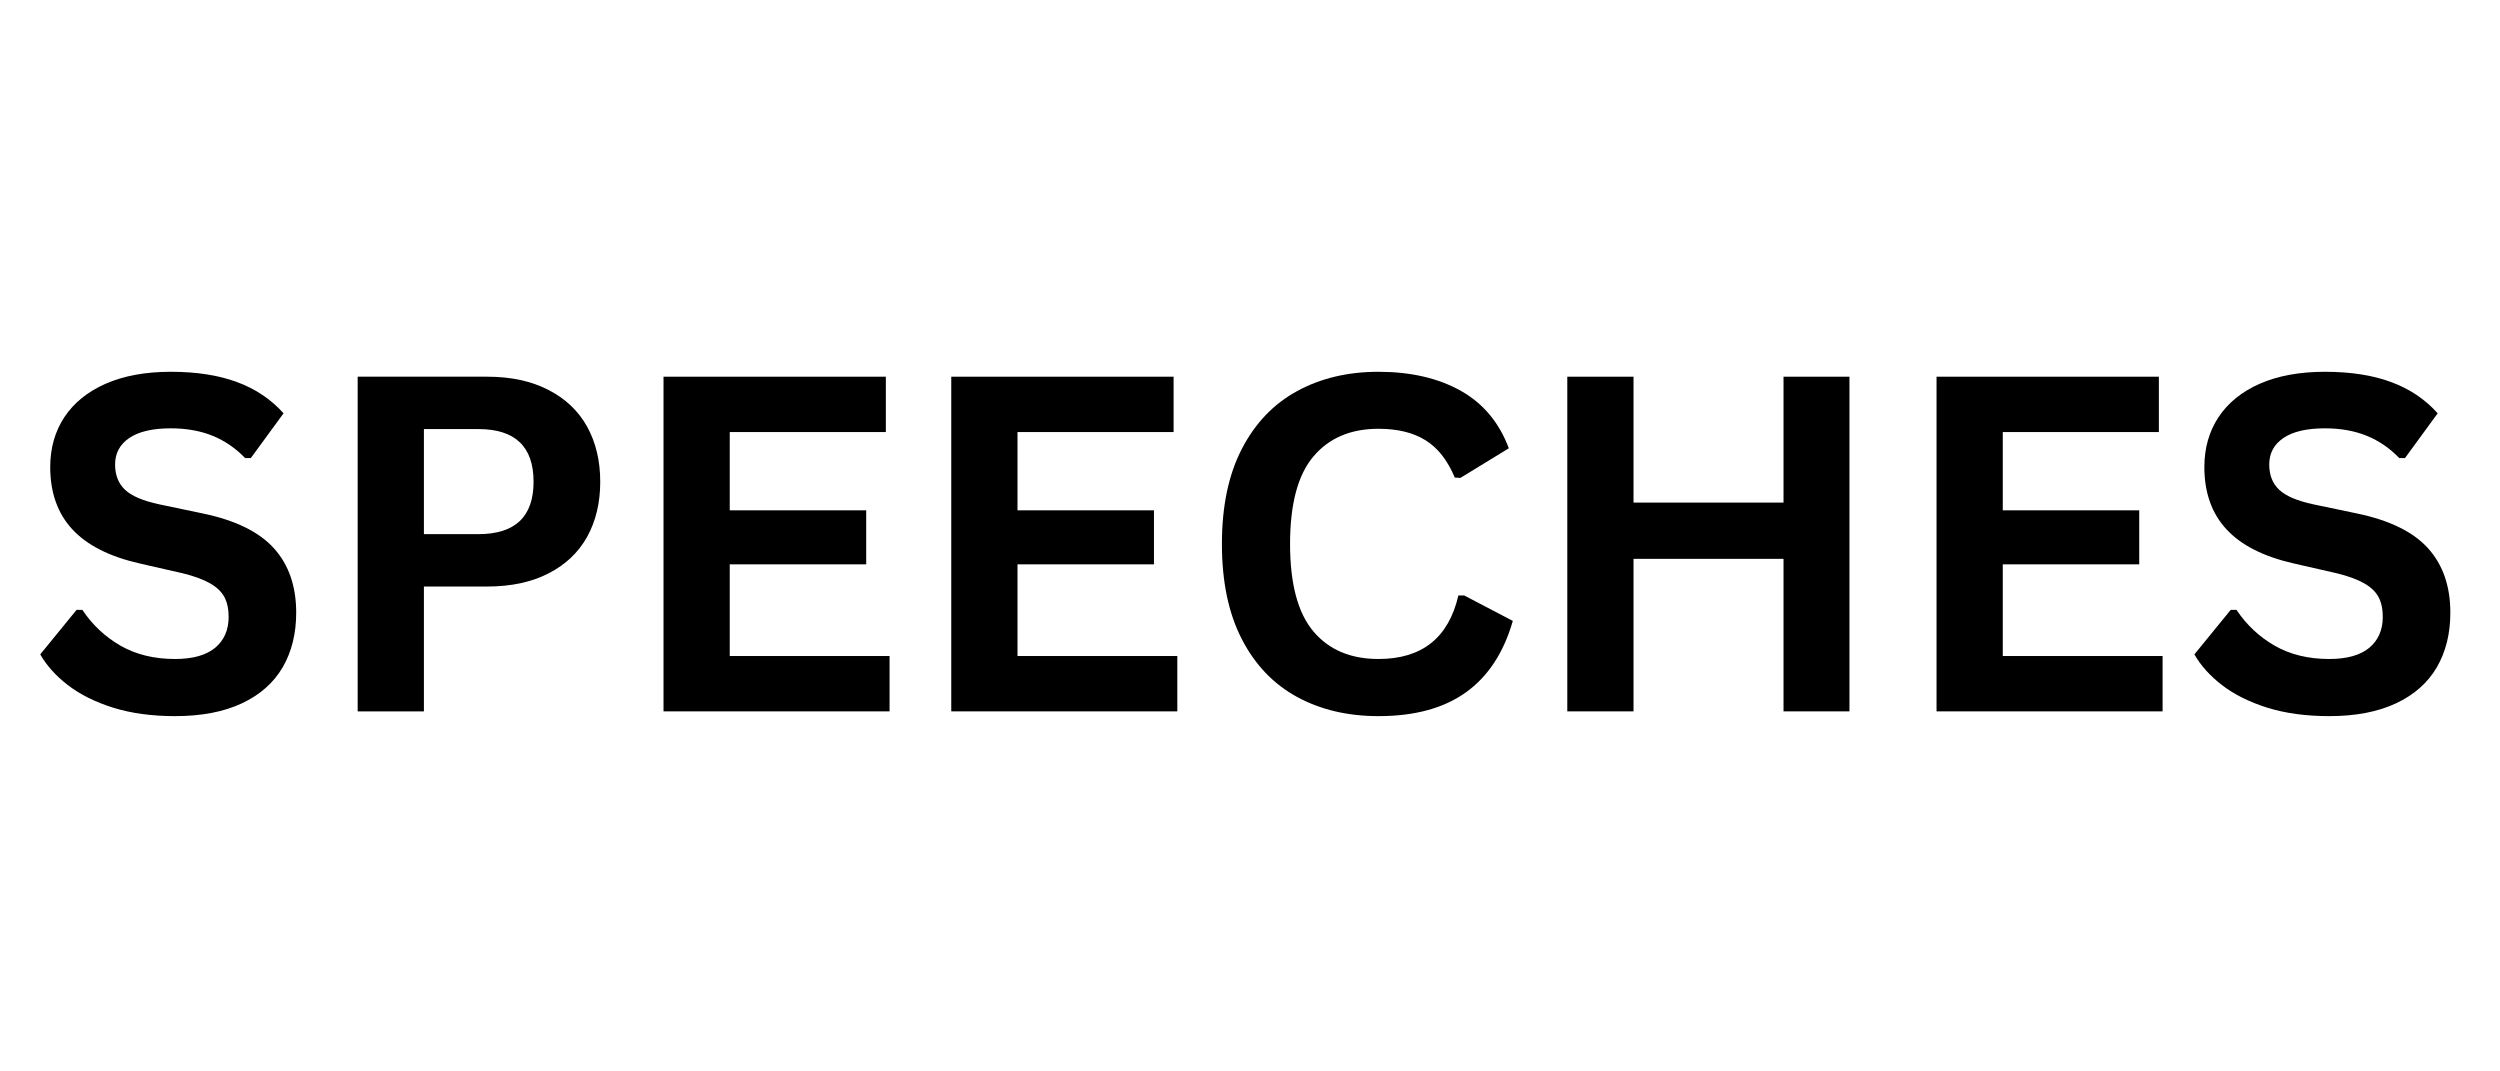 <svg version="1.0" preserveAspectRatio="xMidYMid meet" height="150" viewBox="0 0 262.5 112.5" zoomAndPan="magnify" width="350" xmlns:xlink="http://www.w3.org/1999/xlink" xmlns="http://www.w3.org/2000/svg"><defs><g></g></defs><g fill-opacity="1" fill="#000000"><g transform="translate(2.804, 74.694)"><g><path d="M 15.578 0.5 C 13.141 0.5 10.969 0.203 9.062 -0.391 C 7.164 -0.992 5.582 -1.785 4.312 -2.766 C 3.051 -3.742 2.086 -4.816 1.422 -5.984 L 5.234 -10.656 L 5.844 -10.656 C 6.895 -9.082 8.234 -7.828 9.859 -6.891 C 11.492 -5.961 13.398 -5.5 15.578 -5.5 C 17.43 -5.5 18.832 -5.891 19.781 -6.672 C 20.727 -7.461 21.203 -8.547 21.203 -9.922 C 21.203 -10.754 21.051 -11.453 20.75 -12.016 C 20.445 -12.578 19.941 -13.055 19.234 -13.453 C 18.523 -13.859 17.57 -14.207 16.375 -14.5 L 11.859 -15.531 C 8.691 -16.25 6.332 -17.445 4.781 -19.125 C 3.238 -20.801 2.469 -22.977 2.469 -25.656 C 2.469 -27.633 2.961 -29.379 3.953 -30.891 C 4.953 -32.398 6.398 -33.57 8.297 -34.406 C 10.203 -35.238 12.477 -35.656 15.125 -35.656 C 17.832 -35.656 20.148 -35.297 22.078 -34.578 C 24.016 -33.867 25.645 -32.773 26.969 -31.297 L 23.531 -26.594 L 22.938 -26.594 C 21.938 -27.633 20.797 -28.414 19.516 -28.938 C 18.234 -29.457 16.77 -29.719 15.125 -29.719 C 13.219 -29.719 11.766 -29.379 10.766 -28.703 C 9.773 -28.023 9.281 -27.098 9.281 -25.922 C 9.281 -24.805 9.629 -23.922 10.328 -23.266 C 11.023 -22.609 12.227 -22.098 13.938 -21.734 L 18.562 -20.766 C 21.969 -20.047 24.441 -18.82 25.984 -17.094 C 27.523 -15.375 28.297 -13.129 28.297 -10.359 C 28.297 -8.16 27.82 -6.25 26.875 -4.625 C 25.926 -3 24.5 -1.738 22.594 -0.844 C 20.688 0.051 18.348 0.5 15.578 0.5 Z M 15.578 0.5"></path></g></g></g><g fill-opacity="1" fill="#000000"><g transform="translate(32.994, 74.694)"><g><path d="M 18.156 -35.141 C 20.664 -35.141 22.812 -34.676 24.594 -33.75 C 26.383 -32.832 27.738 -31.547 28.656 -29.891 C 29.57 -28.234 30.031 -26.305 30.031 -24.109 C 30.031 -21.91 29.57 -19.984 28.656 -18.328 C 27.738 -16.68 26.383 -15.398 24.594 -14.484 C 22.812 -13.566 20.664 -13.109 18.156 -13.109 L 11.516 -13.109 L 11.516 0 L 4.562 0 L 4.562 -35.141 Z M 17.234 -18.609 C 21.098 -18.609 23.031 -20.441 23.031 -24.109 C 23.031 -27.797 21.098 -29.641 17.234 -29.641 L 11.516 -29.641 L 11.516 -18.609 Z M 17.234 -18.609"></path></g></g></g><g fill-opacity="1" fill="#000000"><g transform="translate(65.107, 74.694)"><g><path d="M 11.516 -15.438 L 11.516 -5.812 L 28.297 -5.812 L 28.297 0 L 4.562 0 L 4.562 -35.141 L 27.906 -35.141 L 27.906 -29.328 L 11.516 -29.328 L 11.516 -21.109 L 25.844 -21.109 L 25.844 -15.438 Z M 11.516 -15.438"></path></g></g></g><g fill-opacity="1" fill="#000000"><g transform="translate(95.321, 74.694)"><g><path d="M 11.516 -15.438 L 11.516 -5.812 L 28.297 -5.812 L 28.297 0 L 4.562 0 L 4.562 -35.141 L 27.906 -35.141 L 27.906 -29.328 L 11.516 -29.328 L 11.516 -21.109 L 25.844 -21.109 L 25.844 -15.438 Z M 11.516 -15.438"></path></g></g></g><g fill-opacity="1" fill="#000000"><g transform="translate(125.535, 74.694)"><g><path d="M 19.203 0.5 C 15.973 0.5 13.125 -0.172 10.656 -1.516 C 8.188 -2.859 6.254 -4.879 4.859 -7.578 C 3.461 -10.285 2.766 -13.617 2.766 -17.578 C 2.766 -21.535 3.461 -24.863 4.859 -27.562 C 6.254 -30.258 8.188 -32.281 10.656 -33.625 C 13.125 -34.977 15.973 -35.656 19.203 -35.656 C 22.586 -35.656 25.461 -34.992 27.828 -33.672 C 30.191 -32.348 31.879 -30.332 32.891 -27.625 L 27.812 -24.516 L 27.219 -24.547 C 26.457 -26.367 25.43 -27.676 24.141 -28.469 C 22.859 -29.27 21.211 -29.672 19.203 -29.672 C 16.285 -29.672 14.008 -28.703 12.375 -26.766 C 10.738 -24.836 9.922 -21.773 9.922 -17.578 C 9.922 -13.391 10.738 -10.328 12.375 -8.391 C 14.008 -6.461 16.285 -5.5 19.203 -5.5 C 23.773 -5.5 26.57 -7.723 27.594 -12.172 L 28.203 -12.172 L 33.312 -9.5 C 32.352 -6.164 30.711 -3.664 28.391 -2 C 26.066 -0.332 23.004 0.5 19.203 0.5 Z M 19.203 0.5"></path></g></g></g><g fill-opacity="1" fill="#000000"><g transform="translate(160.004, 74.694)"><g><path d="M 27.266 -21.922 L 27.266 -35.141 L 34.188 -35.141 L 34.188 0 L 27.266 0 L 27.266 -16.016 L 11.516 -16.016 L 11.516 0 L 4.562 0 L 4.562 -35.141 L 11.516 -35.141 L 11.516 -21.922 Z M 27.266 -21.922"></path></g></g></g><g fill-opacity="1" fill="#000000"><g transform="translate(198.775, 74.694)"><g><path d="M 11.516 -15.438 L 11.516 -5.812 L 28.297 -5.812 L 28.297 0 L 4.562 0 L 4.562 -35.141 L 27.906 -35.141 L 27.906 -29.328 L 11.516 -29.328 L 11.516 -21.109 L 25.844 -21.109 L 25.844 -15.438 Z M 11.516 -15.438"></path></g></g></g><g fill-opacity="1" fill="#000000"><g transform="translate(228.989, 74.694)"><g><path d="M 15.578 0.5 C 13.141 0.5 10.969 0.203 9.062 -0.391 C 7.164 -0.992 5.582 -1.785 4.312 -2.766 C 3.051 -3.742 2.086 -4.816 1.422 -5.984 L 5.234 -10.656 L 5.844 -10.656 C 6.895 -9.082 8.234 -7.828 9.859 -6.891 C 11.492 -5.961 13.398 -5.5 15.578 -5.5 C 17.43 -5.5 18.832 -5.891 19.781 -6.672 C 20.727 -7.461 21.203 -8.547 21.203 -9.922 C 21.203 -10.754 21.051 -11.453 20.75 -12.016 C 20.445 -12.578 19.941 -13.055 19.234 -13.453 C 18.523 -13.859 17.57 -14.207 16.375 -14.5 L 11.859 -15.531 C 8.691 -16.25 6.332 -17.445 4.781 -19.125 C 3.238 -20.801 2.469 -22.977 2.469 -25.656 C 2.469 -27.633 2.961 -29.379 3.953 -30.891 C 4.953 -32.398 6.398 -33.57 8.297 -34.406 C 10.203 -35.238 12.477 -35.656 15.125 -35.656 C 17.832 -35.656 20.148 -35.297 22.078 -34.578 C 24.016 -33.867 25.645 -32.773 26.969 -31.297 L 23.531 -26.594 L 22.938 -26.594 C 21.938 -27.633 20.797 -28.414 19.516 -28.938 C 18.234 -29.457 16.77 -29.719 15.125 -29.719 C 13.219 -29.719 11.766 -29.379 10.766 -28.703 C 9.773 -28.023 9.281 -27.098 9.281 -25.922 C 9.281 -24.805 9.629 -23.922 10.328 -23.266 C 11.023 -22.609 12.227 -22.098 13.938 -21.734 L 18.562 -20.766 C 21.969 -20.047 24.441 -18.82 25.984 -17.094 C 27.523 -15.375 28.297 -13.129 28.297 -10.359 C 28.297 -8.16 27.82 -6.25 26.875 -4.625 C 25.926 -3 24.5 -1.738 22.594 -0.844 C 20.688 0.051 18.348 0.5 15.578 0.5 Z M 15.578 0.5"></path></g></g></g></svg>